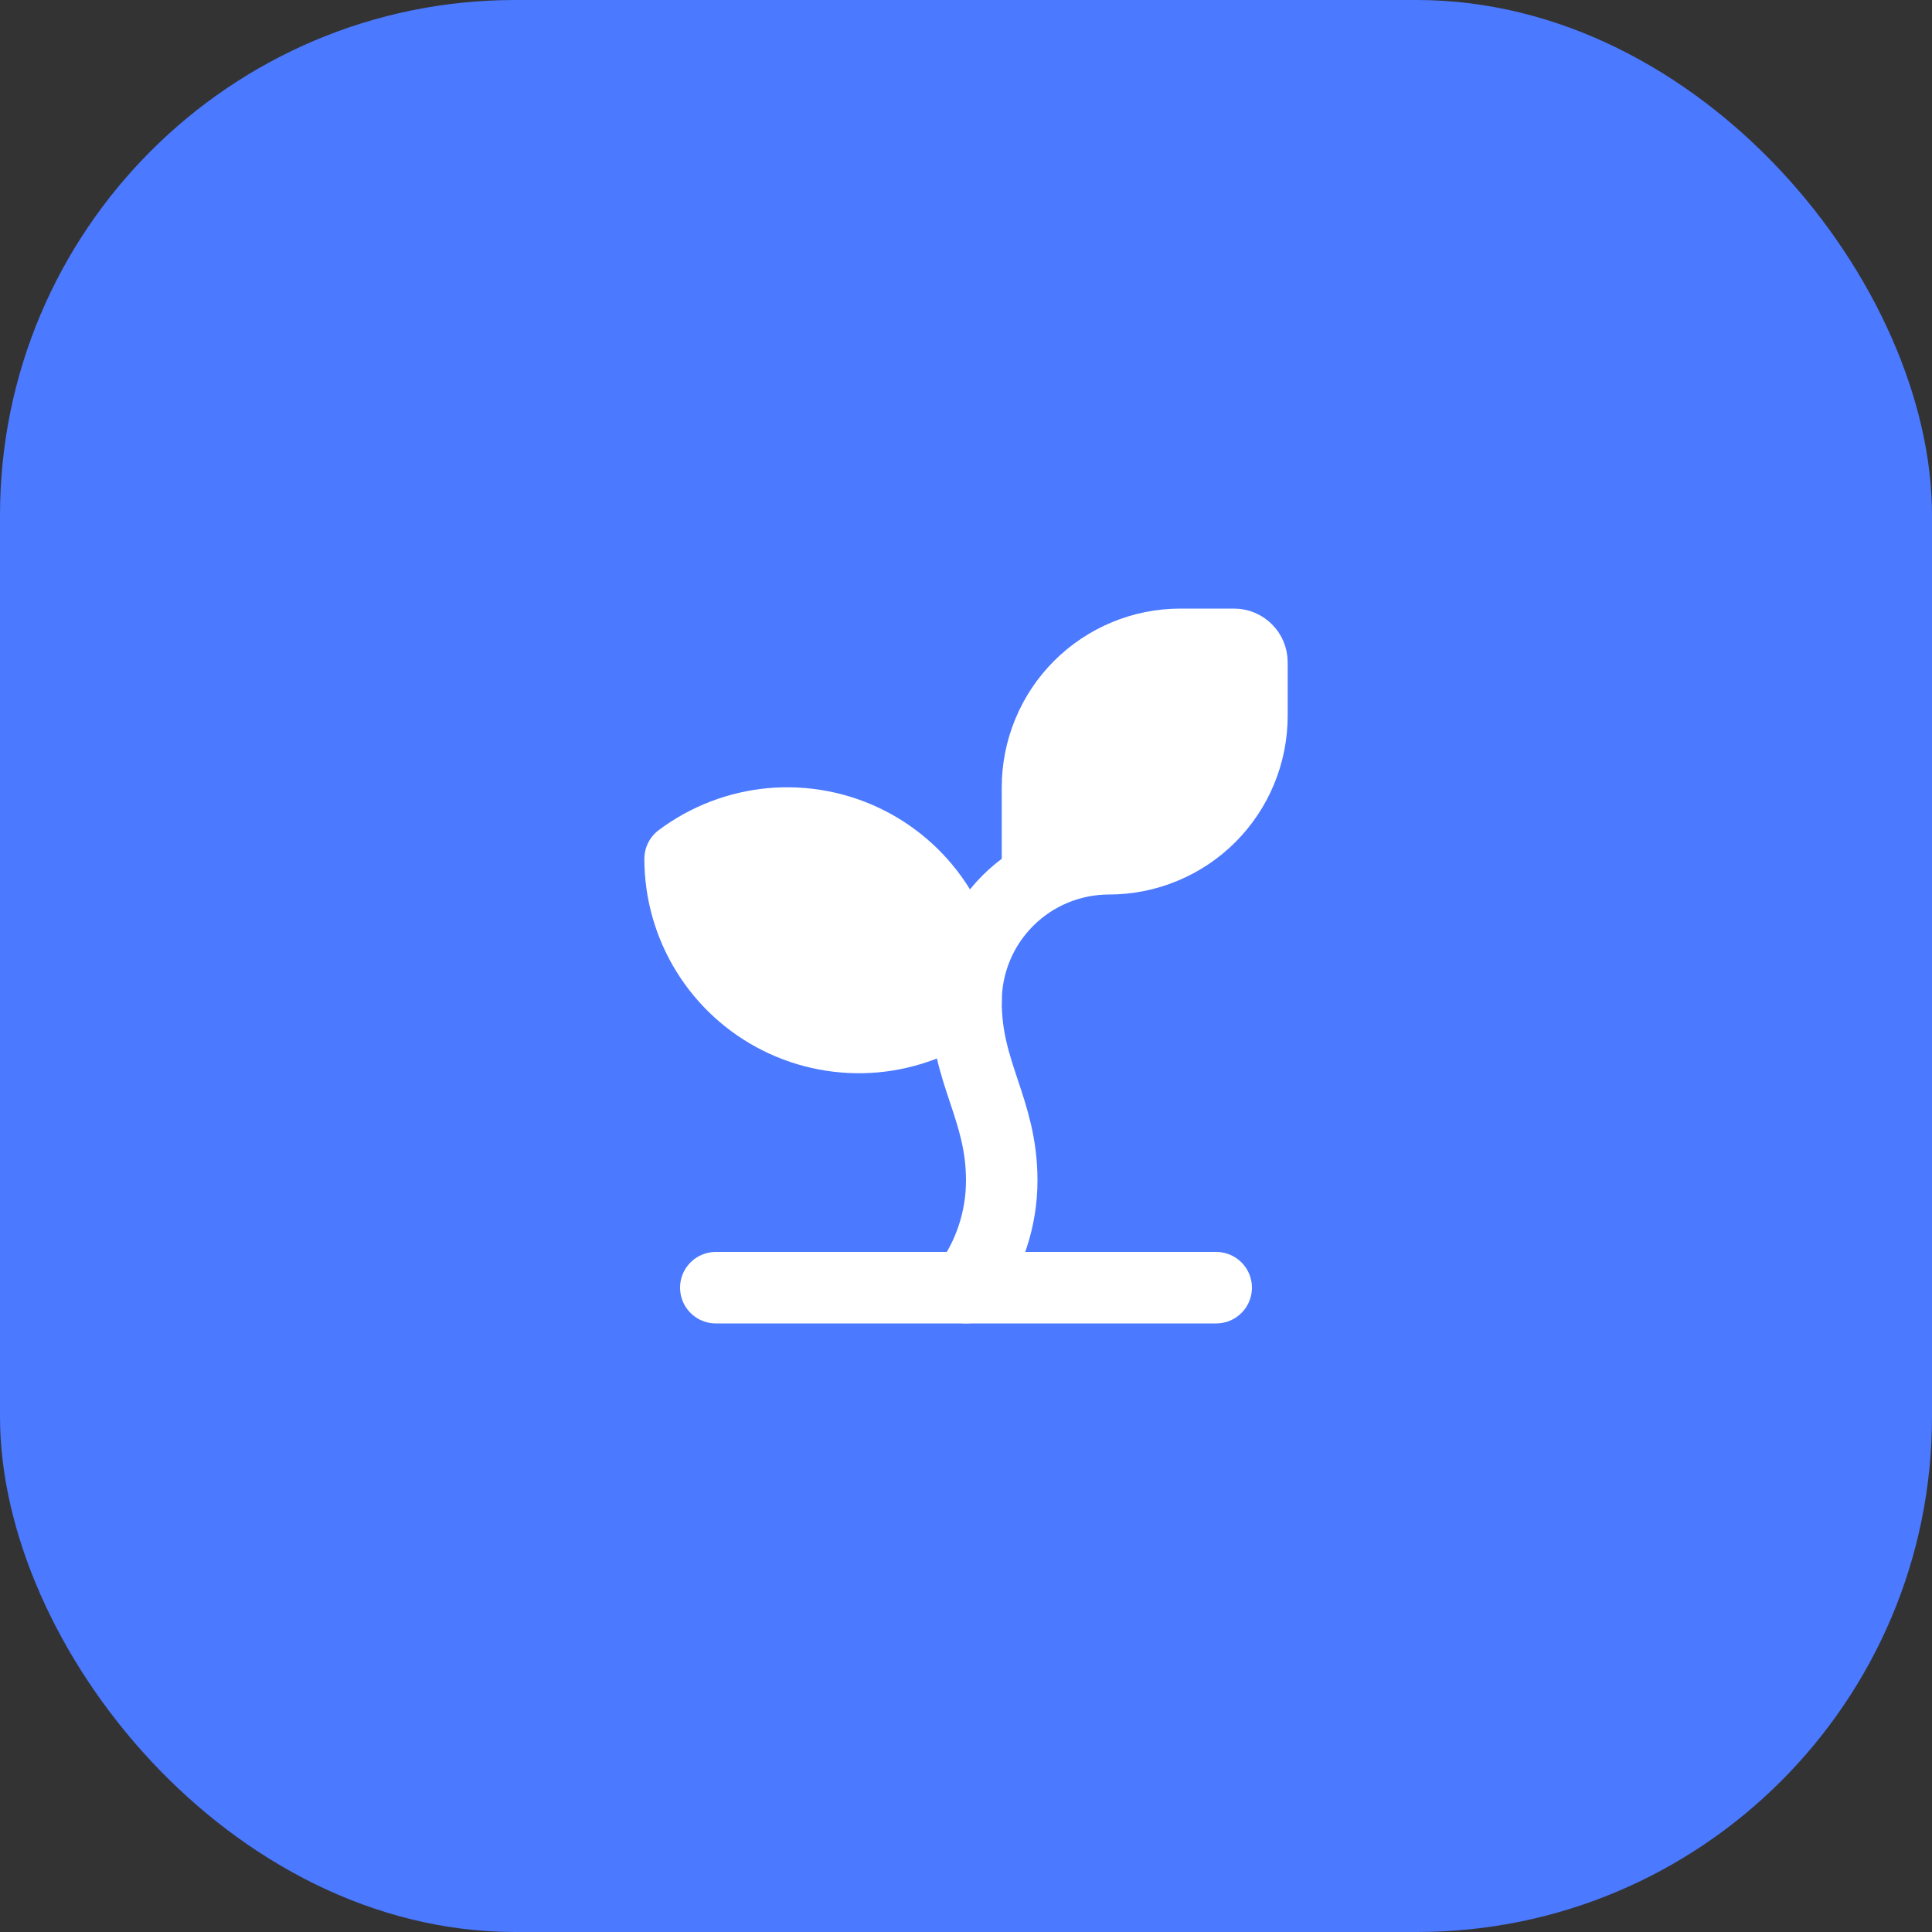 <svg width="60" height="60" viewBox="0 0 60 60" fill="none" xmlns="http://www.w3.org/2000/svg">
<rect x="0" y="0" width="60" height="60" fill="#333333" stroke="none"/>
<rect width="60" height="60" rx="16" fill="#4B79FF"/>
<path d="M32.22 27.265V24.45C32.22 23.272 32.688 22.143 33.52 21.31C34.353 20.478 35.482 20.01 36.66 20.01H38.325C38.472 20.01 38.613 20.069 38.717 20.173C38.822 20.277 38.88 20.418 38.88 20.565V22.23C38.88 23.408 38.412 24.537 37.58 25.37C36.747 26.202 35.618 26.67 34.44 26.67C33.262 26.67 32.133 27.138 31.3 27.97C30.468 28.803 30 29.932 30 31.11C30 33.33 31.11 34.44 31.11 36.66C31.11 37.861 30.721 39.029 30 39.99" stroke="white" stroke-width="2.22" stroke-linecap="round" stroke-linejoin="round"/>
<path d="M21.121 26.67C21.946 26.052 22.926 25.675 23.953 25.582C24.979 25.49 26.011 25.685 26.933 26.146C27.855 26.607 28.63 27.315 29.172 28.192C29.714 29.069 30.001 30.079 30.001 31.11C29.177 31.728 28.196 32.105 27.169 32.198C26.143 32.29 25.111 32.095 24.189 31.634C23.267 31.173 22.492 30.465 21.95 29.588C21.408 28.711 21.121 27.701 21.121 26.67Z" fill="white" stroke="white" stroke-width="2.22" stroke-linecap="round" stroke-linejoin="round"/>
<path d="M22.23 39.99H37.77" stroke="white" stroke-width="2.22" stroke-linecap="round" stroke-linejoin="round"/>
<path d="M32.773 21.12L38.323 20.565L37.768 25.005L33.328 26.67L32.773 21.12Z" fill="white"/>
</svg>

